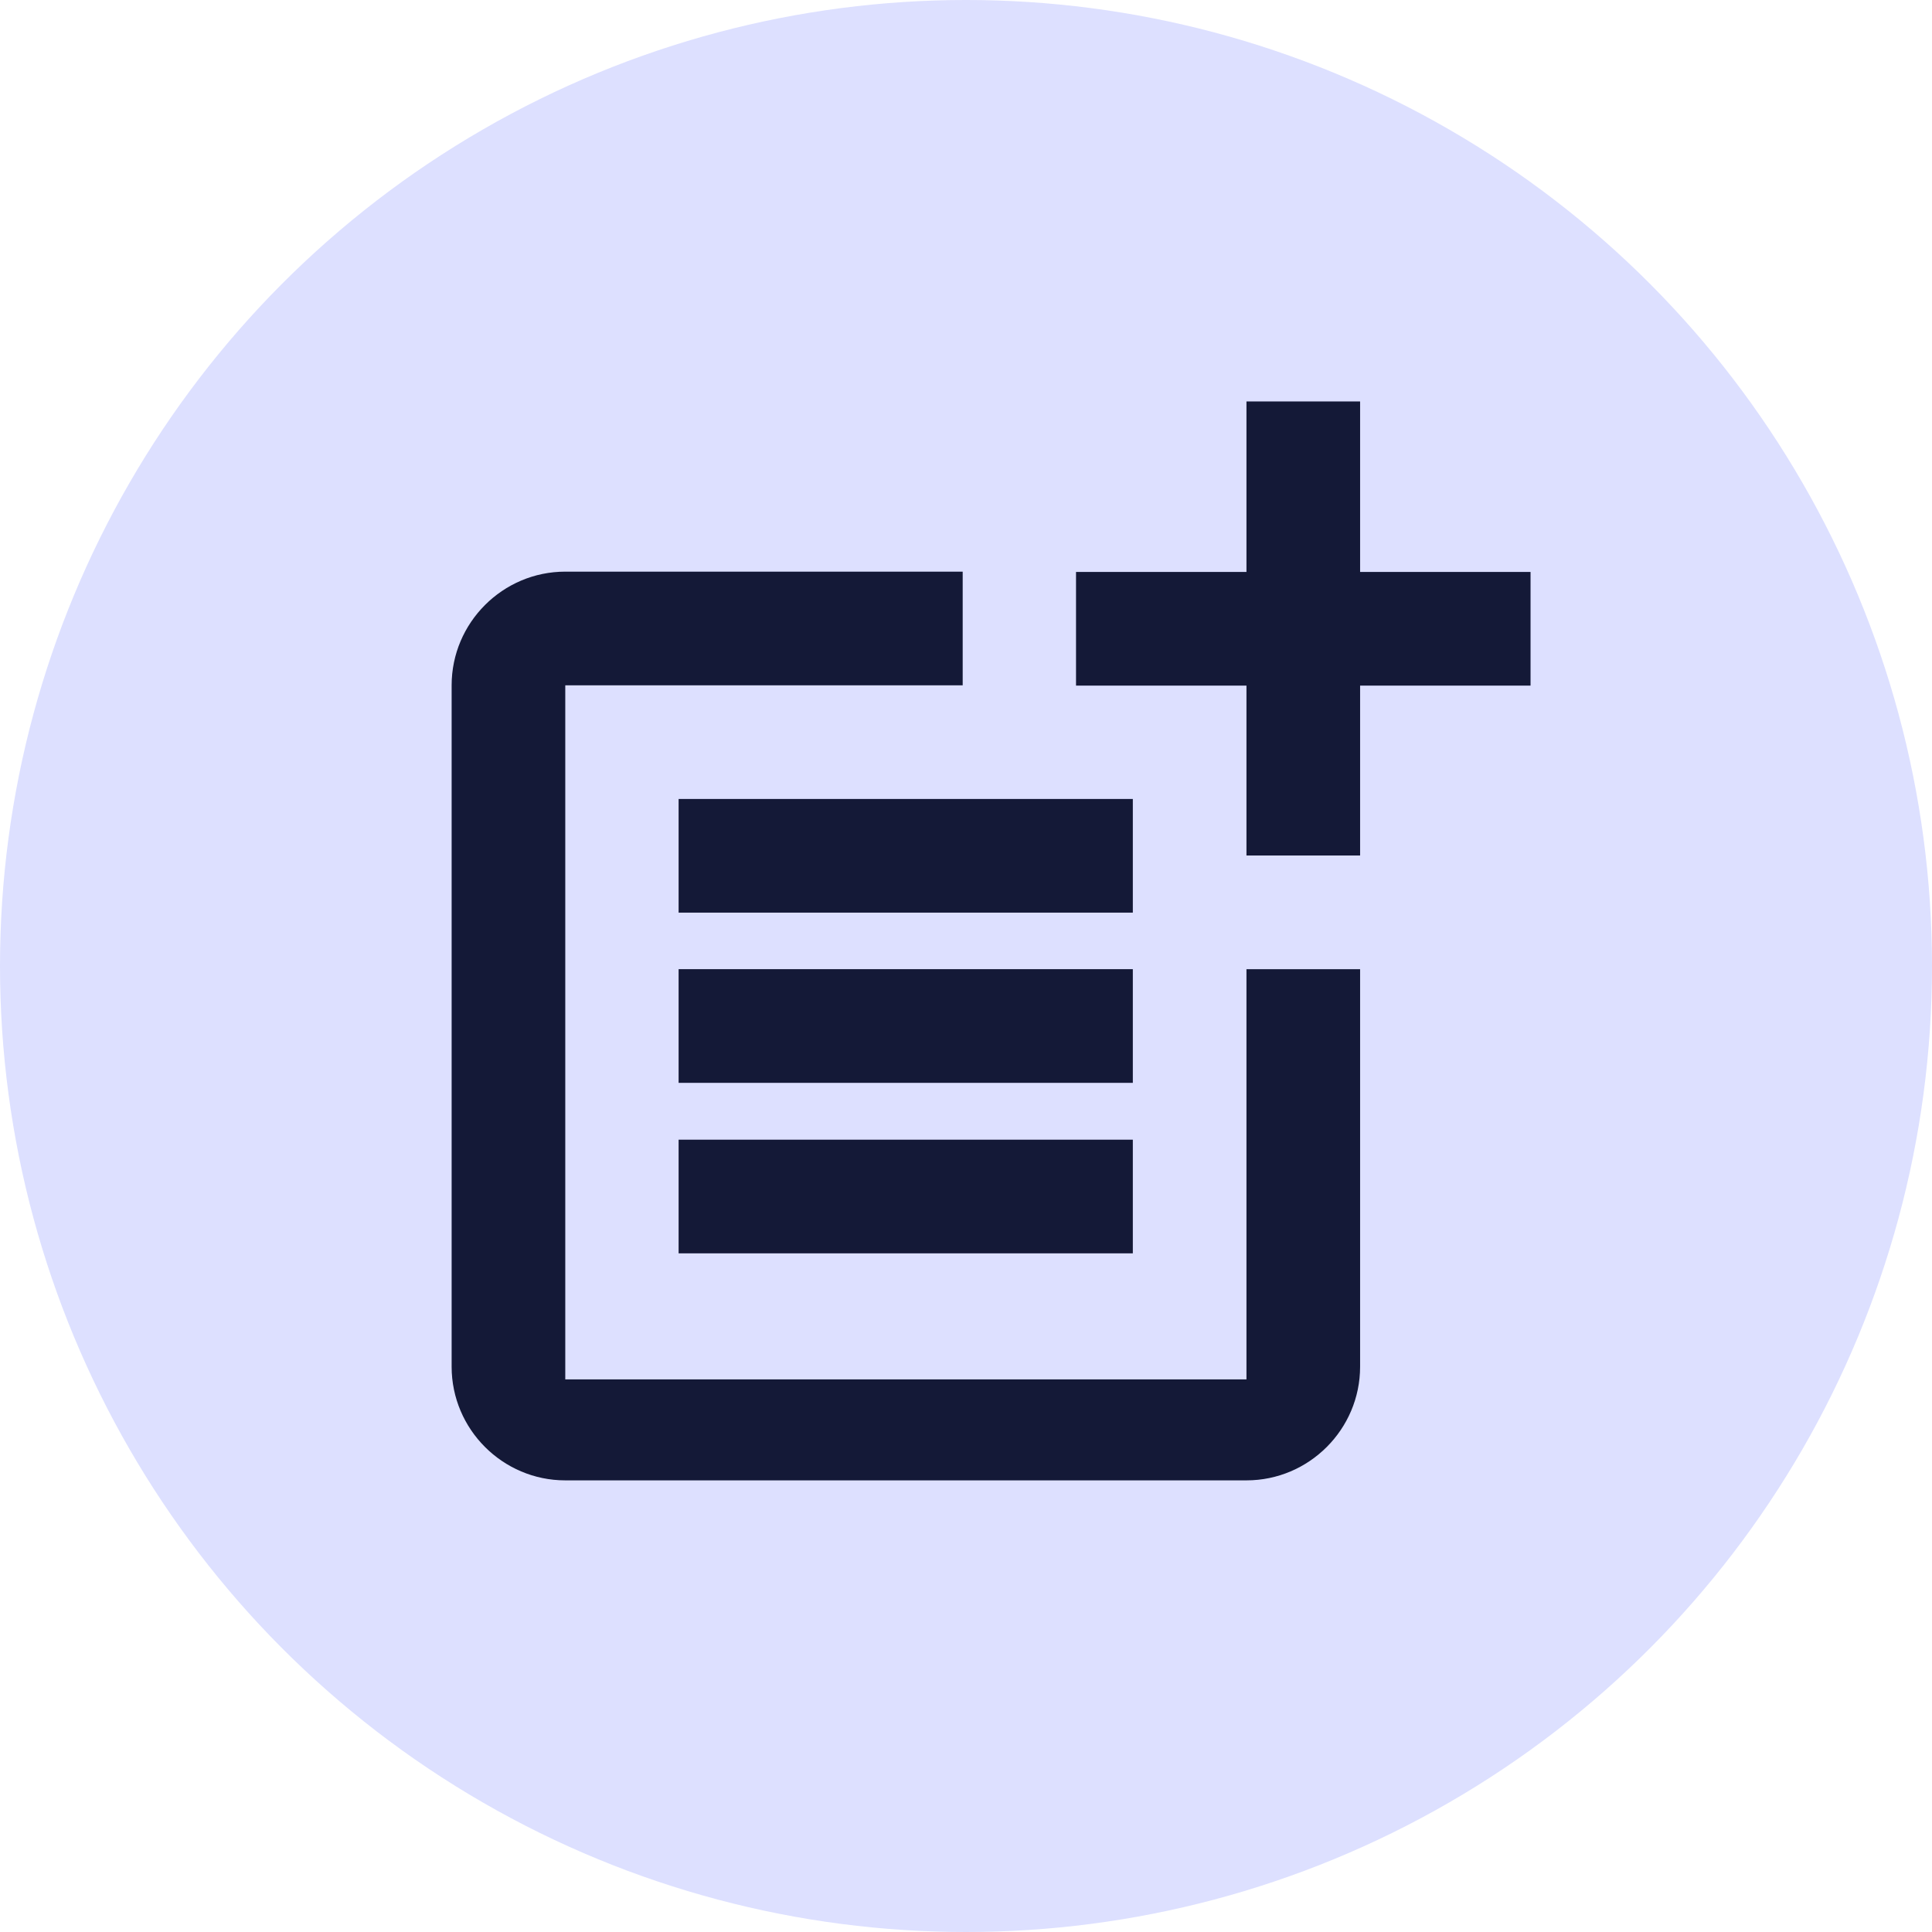 <svg width="77" height="77" viewBox="0 0 77 77" fill="none" xmlns="http://www.w3.org/2000/svg">
<circle cx="38.5" cy="38.5" r="38.5" fill="#DDE0FF"/>
<path d="M49.678 54.976H22.529V27.313H38.368V22.783H22.529C20.036 22.783 18 24.819 18 27.313V54.47C18 56.964 20.036 59 22.529 59H49.678C52.171 59 54.207 56.964 54.207 54.47V38.627H49.678V54.976Z" fill="#141937"/>
<path d="M54.207 16H49.678V22.795H42.885V27.325H49.678V34.096H54.207V27.325H61V22.795H54.207V16Z" fill="#141937"/>
<path d="M45.149 31.843H27.046V36.373H45.149V31.843Z" fill="#141937"/>
<path d="M27.046 38.626V43.157H45.149V38.626H27.046Z" fill="#141937"/>
<path d="M45.149 45.422H27.046V49.952H45.149V45.422Z" fill="#141937"/>
</svg>
